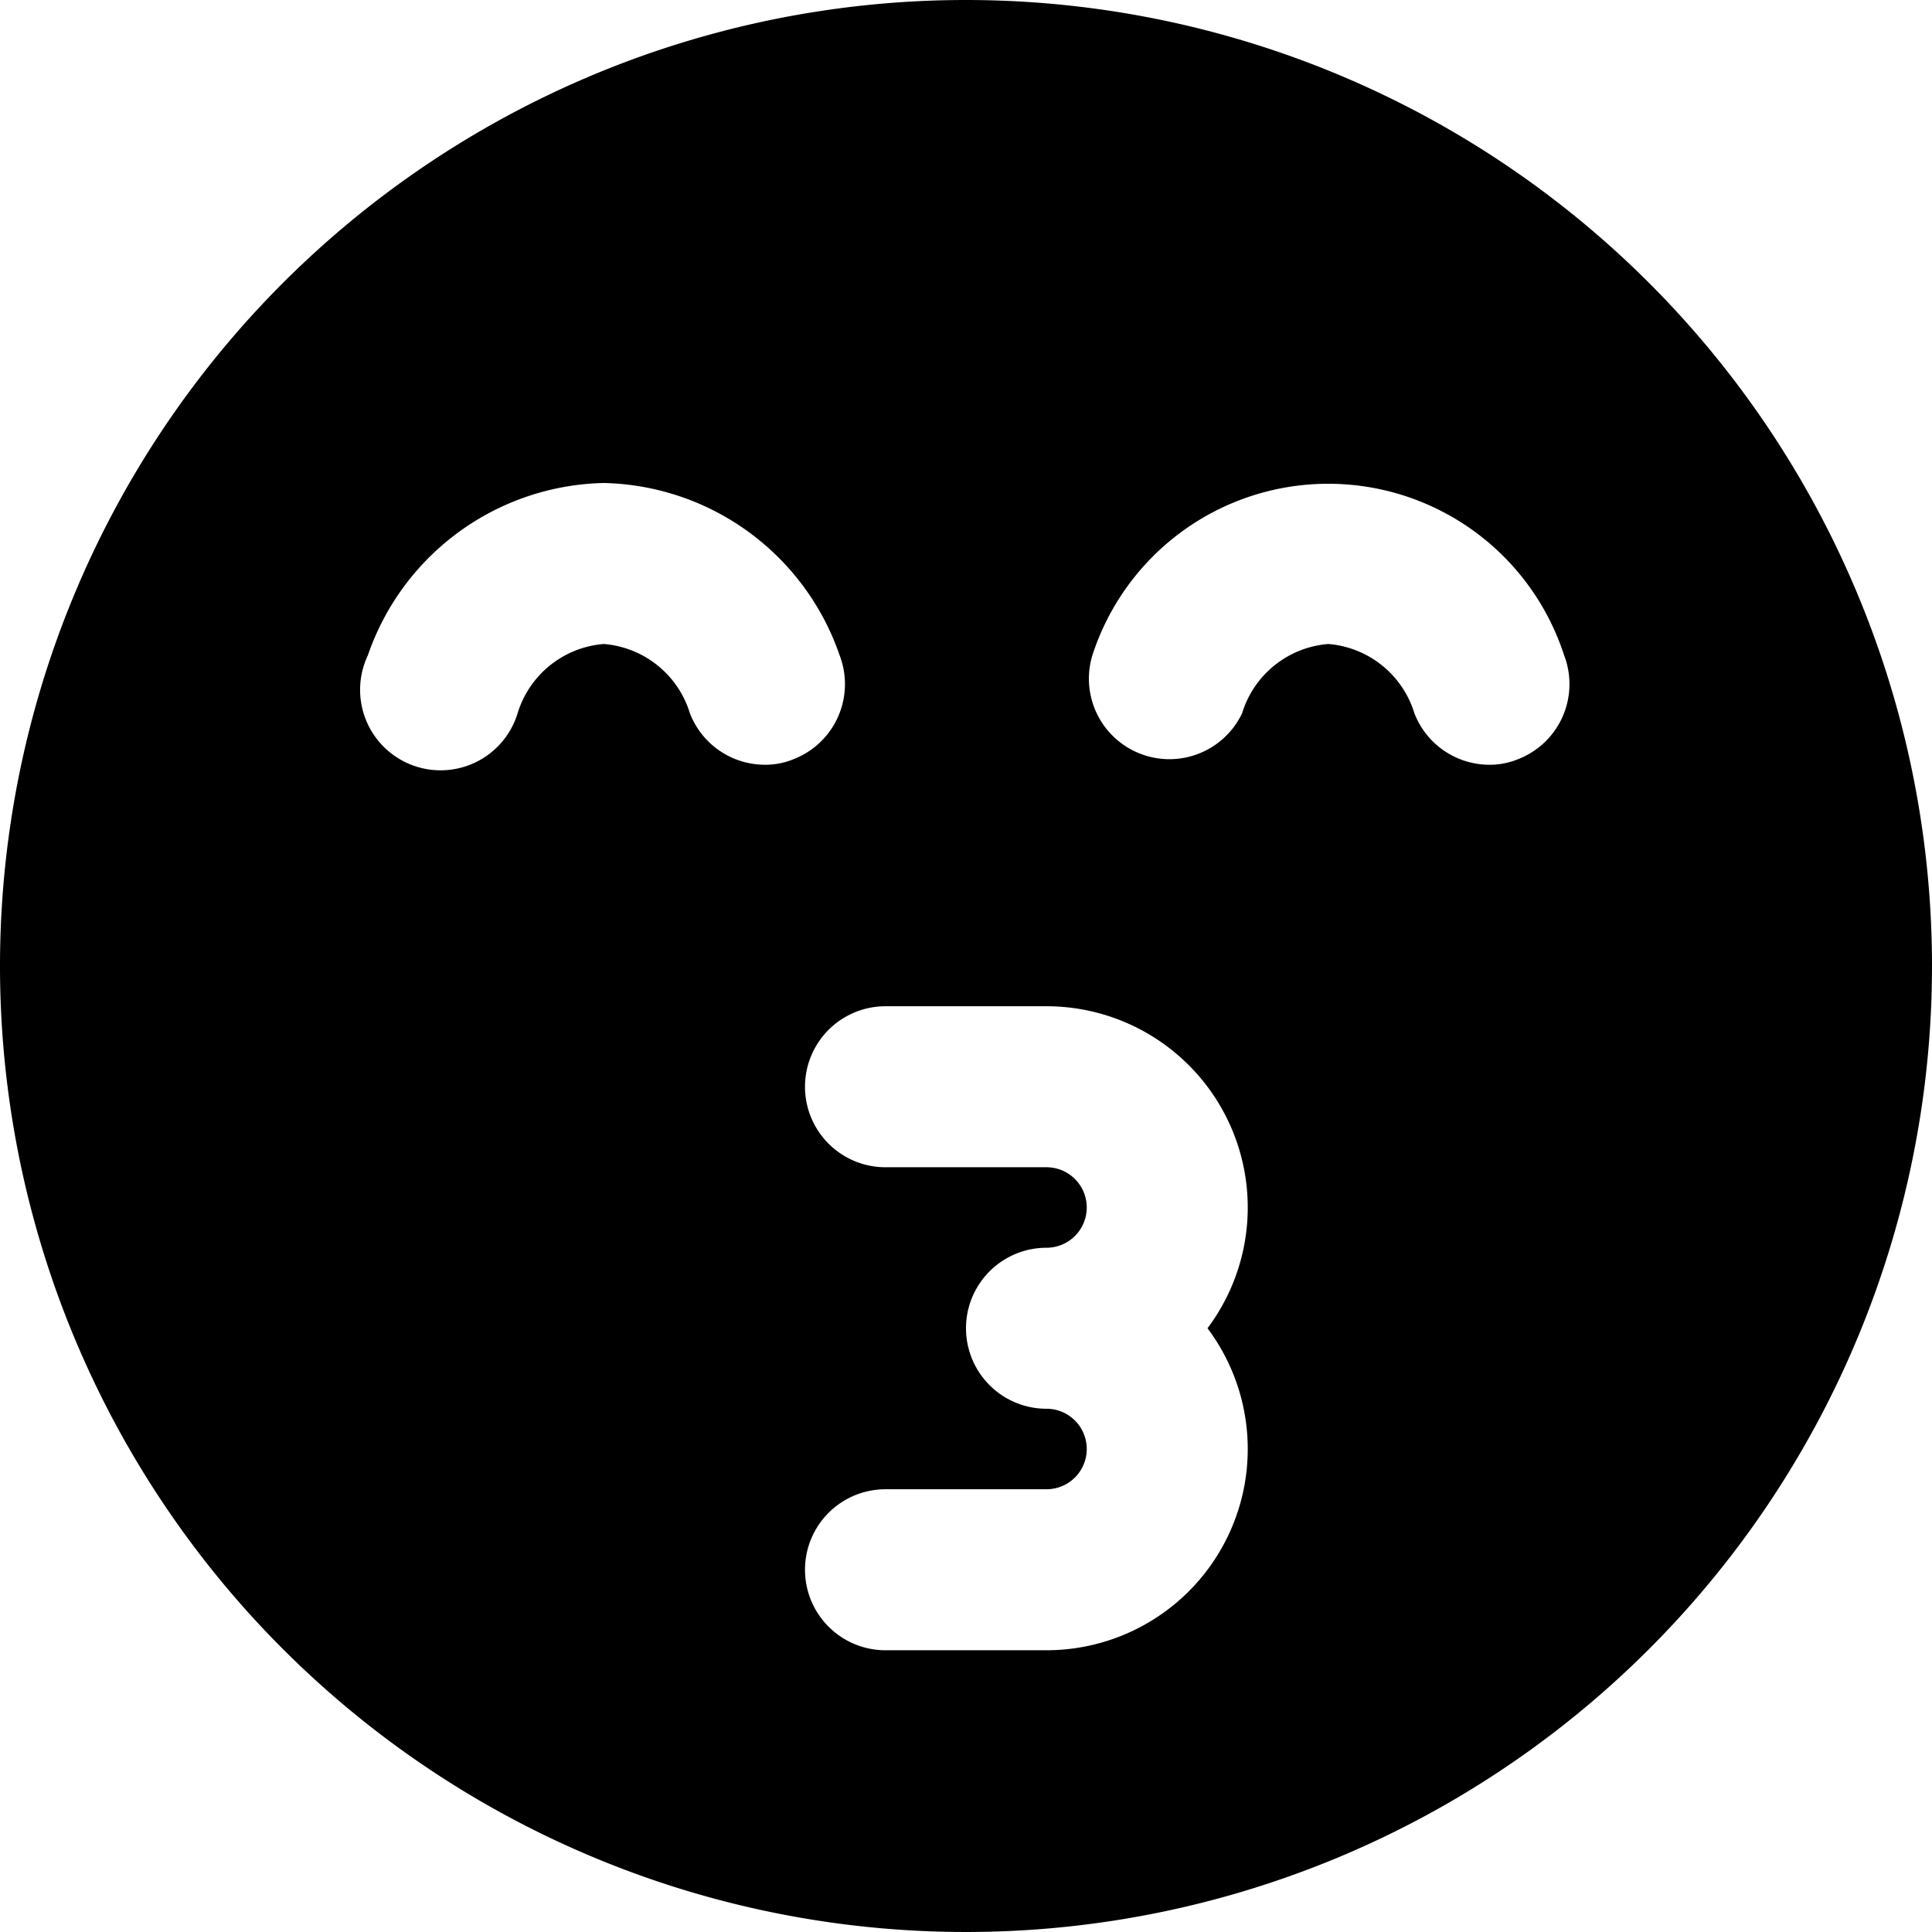<svg xmlns="http://www.w3.org/2000/svg" viewBox="0 0 24 24"><path d="M12 0a12 12 0 1 0 12 12A12 12 0 0 0 12 0ZM7.5 6a3.17 3.17 0 0 1 2.93 2.14 1 1 0 0 1 -0.57 1.29 0.92 0.92 0 0 1 -0.36 0.07 1 1 0 0 1 -0.93 -0.64A1.22 1.22 0 0 0 7.5 8a1.22 1.22 0 0 0 -1.07 0.86 1 1 0 1 1 -1.86 -0.72A3.17 3.17 0 0 1 7.5 6ZM13 17.5a1 1 0 0 1 0 -2 0.5 0.5 0 0 0 0 -1h-2a1 1 0 0 1 0 -2h2a2.5 2.5 0 0 1 2 4 2.5 2.5 0 0 1 -2 4h-2a1 1 0 0 1 0 -2h2a0.5 0.5 0 0 0 0 -1Zm5.5 -8a1 1 0 0 1 -0.93 -0.64A1.22 1.22 0 0 0 16.5 8a1.22 1.22 0 0 0 -1.07 0.86 1 1 0 0 1 -1.86 -0.72 3.08 3.08 0 0 1 5.86 0 1 1 0 0 1 -0.57 1.29 0.92 0.92 0 0 1 -0.36 0.07Z" fill="#000000" stroke-width="1"></path></svg>